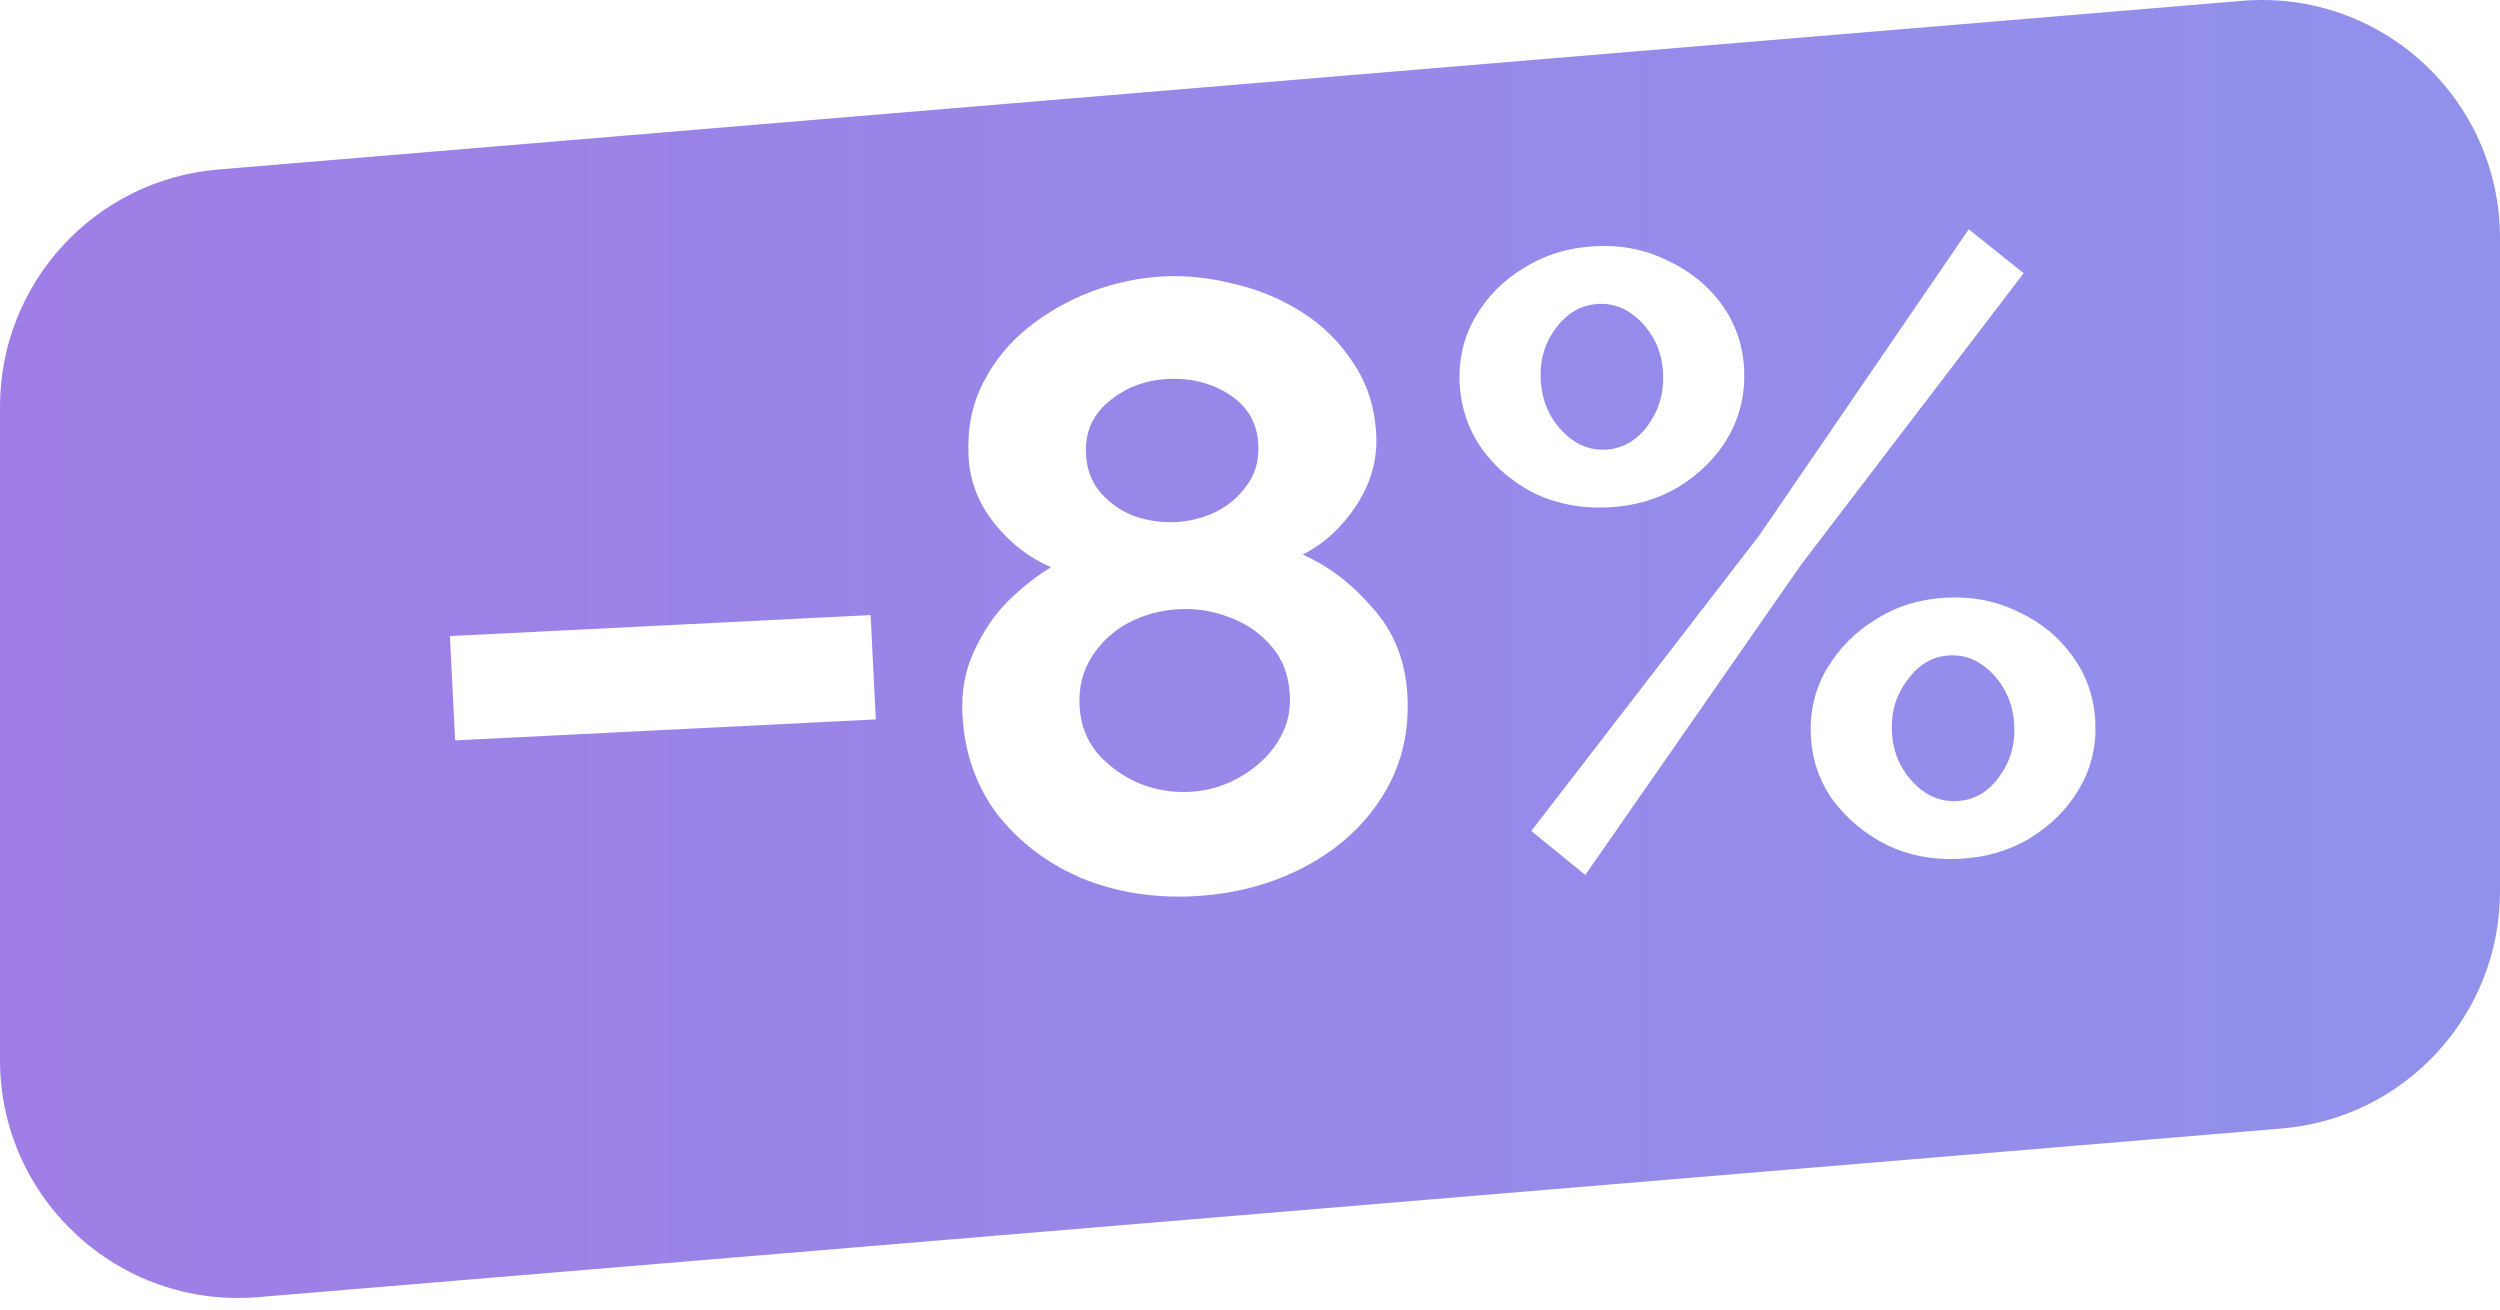 <?xml version="1.0" encoding="UTF-8" standalone="no"?>
<!DOCTYPE svg PUBLIC "-//W3C//DTD SVG 1.1//EN" "http://www.w3.org/Graphics/SVG/1.1/DTD/svg11.dtd">
<svg width="100%" height="100%" viewBox="0 0 168 88" version="1.1" xmlns="http://www.w3.org/2000/svg" xmlns:xlink="http://www.w3.org/1999/xlink" xml:space="preserve" xmlns:serif="http://www.serif.com/" style="fill-rule:evenodd;clip-rule:evenodd;stroke-linejoin:round;stroke-miterlimit:2;">
    <path d="M110.718,28.621C109.955,29.627 109.014,30.158 107.894,30.214C106.774,30.27 105.785,29.835 104.926,28.91C104.066,27.986 103.603,26.847 103.535,25.496C103.47,24.183 103.818,23.023 104.581,22.017C105.344,21.011 106.285,20.48 107.405,20.424C108.525,20.368 109.515,20.803 110.374,21.728C111.233,22.653 111.696,23.772 111.761,25.085C111.827,26.398 111.479,27.577 110.718,28.621Z" style="fill:url(#_Linear1);fill-rule:nonzero;"/>
    <path d="M134.314,52.24C133.59,53.244 132.648,53.775 131.49,53.833C130.37,53.888 129.38,53.454 128.521,52.529C127.662,51.604 127.199,50.485 127.134,49.172C127.068,47.859 127.417,46.699 128.179,45.693C128.94,44.649 129.881,44.099 131.001,44.043C132.121,43.987 133.11,44.421 133.969,45.346C134.829,46.271 135.292,47.409 135.359,48.761C135.425,50.074 135.076,51.234 134.314,52.24Z" style="fill:url(#_Linear2);fill-rule:nonzero;"/>
    <path d="M72.977,30.506C73.029,31.549 73.364,32.422 73.979,33.127C74.595,33.832 75.357,34.355 76.264,34.697C77.17,35.001 78.086,35.129 79.013,35.083C79.901,35.038 80.781,34.82 81.652,34.428C82.521,33.998 83.227,33.401 83.769,32.638C84.35,31.874 84.614,30.951 84.56,29.869C84.489,28.441 83.853,27.33 82.651,26.539C81.45,25.747 80.058,25.39 78.475,25.47C76.93,25.547 75.601,26.058 74.487,27.004C73.409,27.91 72.906,29.077 72.977,30.506Z" style="fill:url(#_Linear3);fill-rule:nonzero;"/>
    <path d="M86.679,46.721C86.614,45.408 86.211,44.324 85.472,43.471C84.73,42.579 83.807,41.928 82.703,41.519C81.596,41.071 80.445,40.876 79.247,40.936C78.012,40.998 76.866,41.307 75.809,41.863C74.792,42.417 73.978,43.174 73.368,44.134C72.757,45.093 72.483,46.191 72.545,47.427C72.606,48.662 73.008,49.726 73.75,50.619C74.489,51.472 75.413,52.142 76.521,52.629C77.628,53.077 78.76,53.272 79.919,53.214C81.155,53.152 82.28,52.825 83.296,52.232C84.35,51.638 85.183,50.88 85.796,49.959C86.444,48.997 86.739,47.918 86.679,46.721Z" style="fill:url(#_Linear4);fill-rule:nonzero;"/>
    <path d="M14.671,11.39C6.379,12.081 0,19.013 0,27.334L0,71.224C0,80.584 8,87.946 17.329,87.168L153.329,75.835C161.621,75.144 168,68.212 168,59.89L168,16.001C168,6.64 160,-0.721 150.671,0.056L14.671,11.39ZM103.164,33.18C104.67,33.879 106.312,34.184 108.088,34.095C109.865,34.006 111.448,33.54 112.838,32.697C114.265,31.812 115.371,30.692 116.155,29.337C116.937,27.943 117.287,26.435 117.206,24.813C117.125,23.191 116.627,21.745 115.712,20.474C114.797,19.203 113.586,18.219 112.08,17.52C110.611,16.78 108.988,16.454 107.211,16.543C105.435,16.632 103.833,17.118 102.406,18.002C101.016,18.846 99.929,19.946 99.145,21.301C98.361,22.657 98.009,24.145 98.09,25.768C98.171,27.389 98.67,28.855 99.587,30.164C100.502,31.435 101.695,32.44 103.164,33.18ZM118.228,35.97L102.902,55.841L106.534,58.795L121.055,37.919L135.99,18.358L132.3,15.406L118.228,35.97ZM126.818,56.795C128.285,57.496 129.907,57.803 131.683,57.714C133.46,57.625 135.043,57.159 136.434,56.315C137.861,55.431 138.966,54.311 139.75,52.955C140.534,51.6 140.886,50.111 140.805,48.489C140.724,46.867 140.226,45.421 139.31,44.15C138.393,42.841 137.182,41.837 135.676,41.138C134.206,40.398 132.583,40.073 130.807,40.162C129.03,40.25 127.448,40.736 126.06,41.618C124.669,42.462 123.564,43.582 122.743,44.978C121.959,46.333 121.607,47.822 121.688,49.444C121.77,51.066 122.268,52.512 123.183,53.783C124.136,55.051 125.348,56.056 126.818,56.795ZM94.581,46.791C94.708,49.34 94.125,51.614 92.831,53.615C91.574,55.574 89.832,57.133 87.605,58.289C85.379,59.446 82.914,60.091 80.211,60.226C77.469,60.363 74.932,59.948 72.599,58.98C70.303,57.972 68.431,56.537 66.983,54.673C65.572,52.769 64.802,50.543 64.675,47.994C64.598,46.449 64.857,45.042 65.452,43.774C66.045,42.467 66.802,41.345 67.723,40.408C68.682,39.47 69.651,38.706 70.628,38.115C69.164,37.491 67.896,36.509 66.822,35.169C65.749,33.829 65.17,32.328 65.088,30.668C64.995,28.814 65.32,27.172 66.061,25.741C66.801,24.272 67.822,23.02 69.126,21.988C70.429,20.955 71.86,20.147 73.418,19.566C75.015,18.983 76.605,18.652 78.189,18.573C79.733,18.496 81.329,18.668 82.976,19.089C84.621,19.471 86.144,20.112 87.544,21.01C88.944,21.907 90.085,23.051 90.967,24.439C91.886,25.787 92.392,27.388 92.485,29.241C92.567,30.902 92.123,32.473 91.152,33.954C90.181,35.435 88.978,36.54 87.543,37.27C89.284,38.035 90.854,39.234 92.252,40.867C93.687,42.461 94.463,44.435 94.581,46.791ZM30.585,49.754L30.235,42.745L58.504,41.334L58.854,48.343L30.585,49.754Z" style="fill:url(#_Linear5);"/>
    <defs>
        <linearGradient id="_Linear1" x1="0" y1="0" x2="1" y2="0" gradientUnits="userSpaceOnUse" gradientTransform="matrix(168,0,0,168,1.13444e-08,23.612)"><stop offset="0" style="stop-color:rgb(158,126,230);stop-opacity:1"/><stop offset="1" style="stop-color:rgb(145,145,236);stop-opacity:1"/></linearGradient>
        <linearGradient id="_Linear2" x1="0" y1="0" x2="1" y2="0" gradientUnits="userSpaceOnUse" gradientTransform="matrix(168,0,0,168,1.13444e-08,23.612)"><stop offset="0" style="stop-color:rgb(158,126,230);stop-opacity:1"/><stop offset="1" style="stop-color:rgb(145,145,236);stop-opacity:1"/></linearGradient>
        <linearGradient id="_Linear3" x1="0" y1="0" x2="1" y2="0" gradientUnits="userSpaceOnUse" gradientTransform="matrix(168,0,0,168,1.13444e-08,23.612)"><stop offset="0" style="stop-color:rgb(158,126,230);stop-opacity:1"/><stop offset="1" style="stop-color:rgb(145,145,236);stop-opacity:1"/></linearGradient>
        <linearGradient id="_Linear4" x1="0" y1="0" x2="1" y2="0" gradientUnits="userSpaceOnUse" gradientTransform="matrix(168,0,0,168,1.13444e-08,23.612)"><stop offset="0" style="stop-color:rgb(158,126,230);stop-opacity:1"/><stop offset="1" style="stop-color:rgb(145,145,236);stop-opacity:1"/></linearGradient>
        <linearGradient id="_Linear5" x1="0" y1="0" x2="1" y2="0" gradientUnits="userSpaceOnUse" gradientTransform="matrix(168,0,0,168,1.13444e-08,23.612)"><stop offset="0" style="stop-color:rgb(158,126,230);stop-opacity:1"/><stop offset="1" style="stop-color:rgb(145,145,236);stop-opacity:1"/></linearGradient>
    </defs>
</svg>

